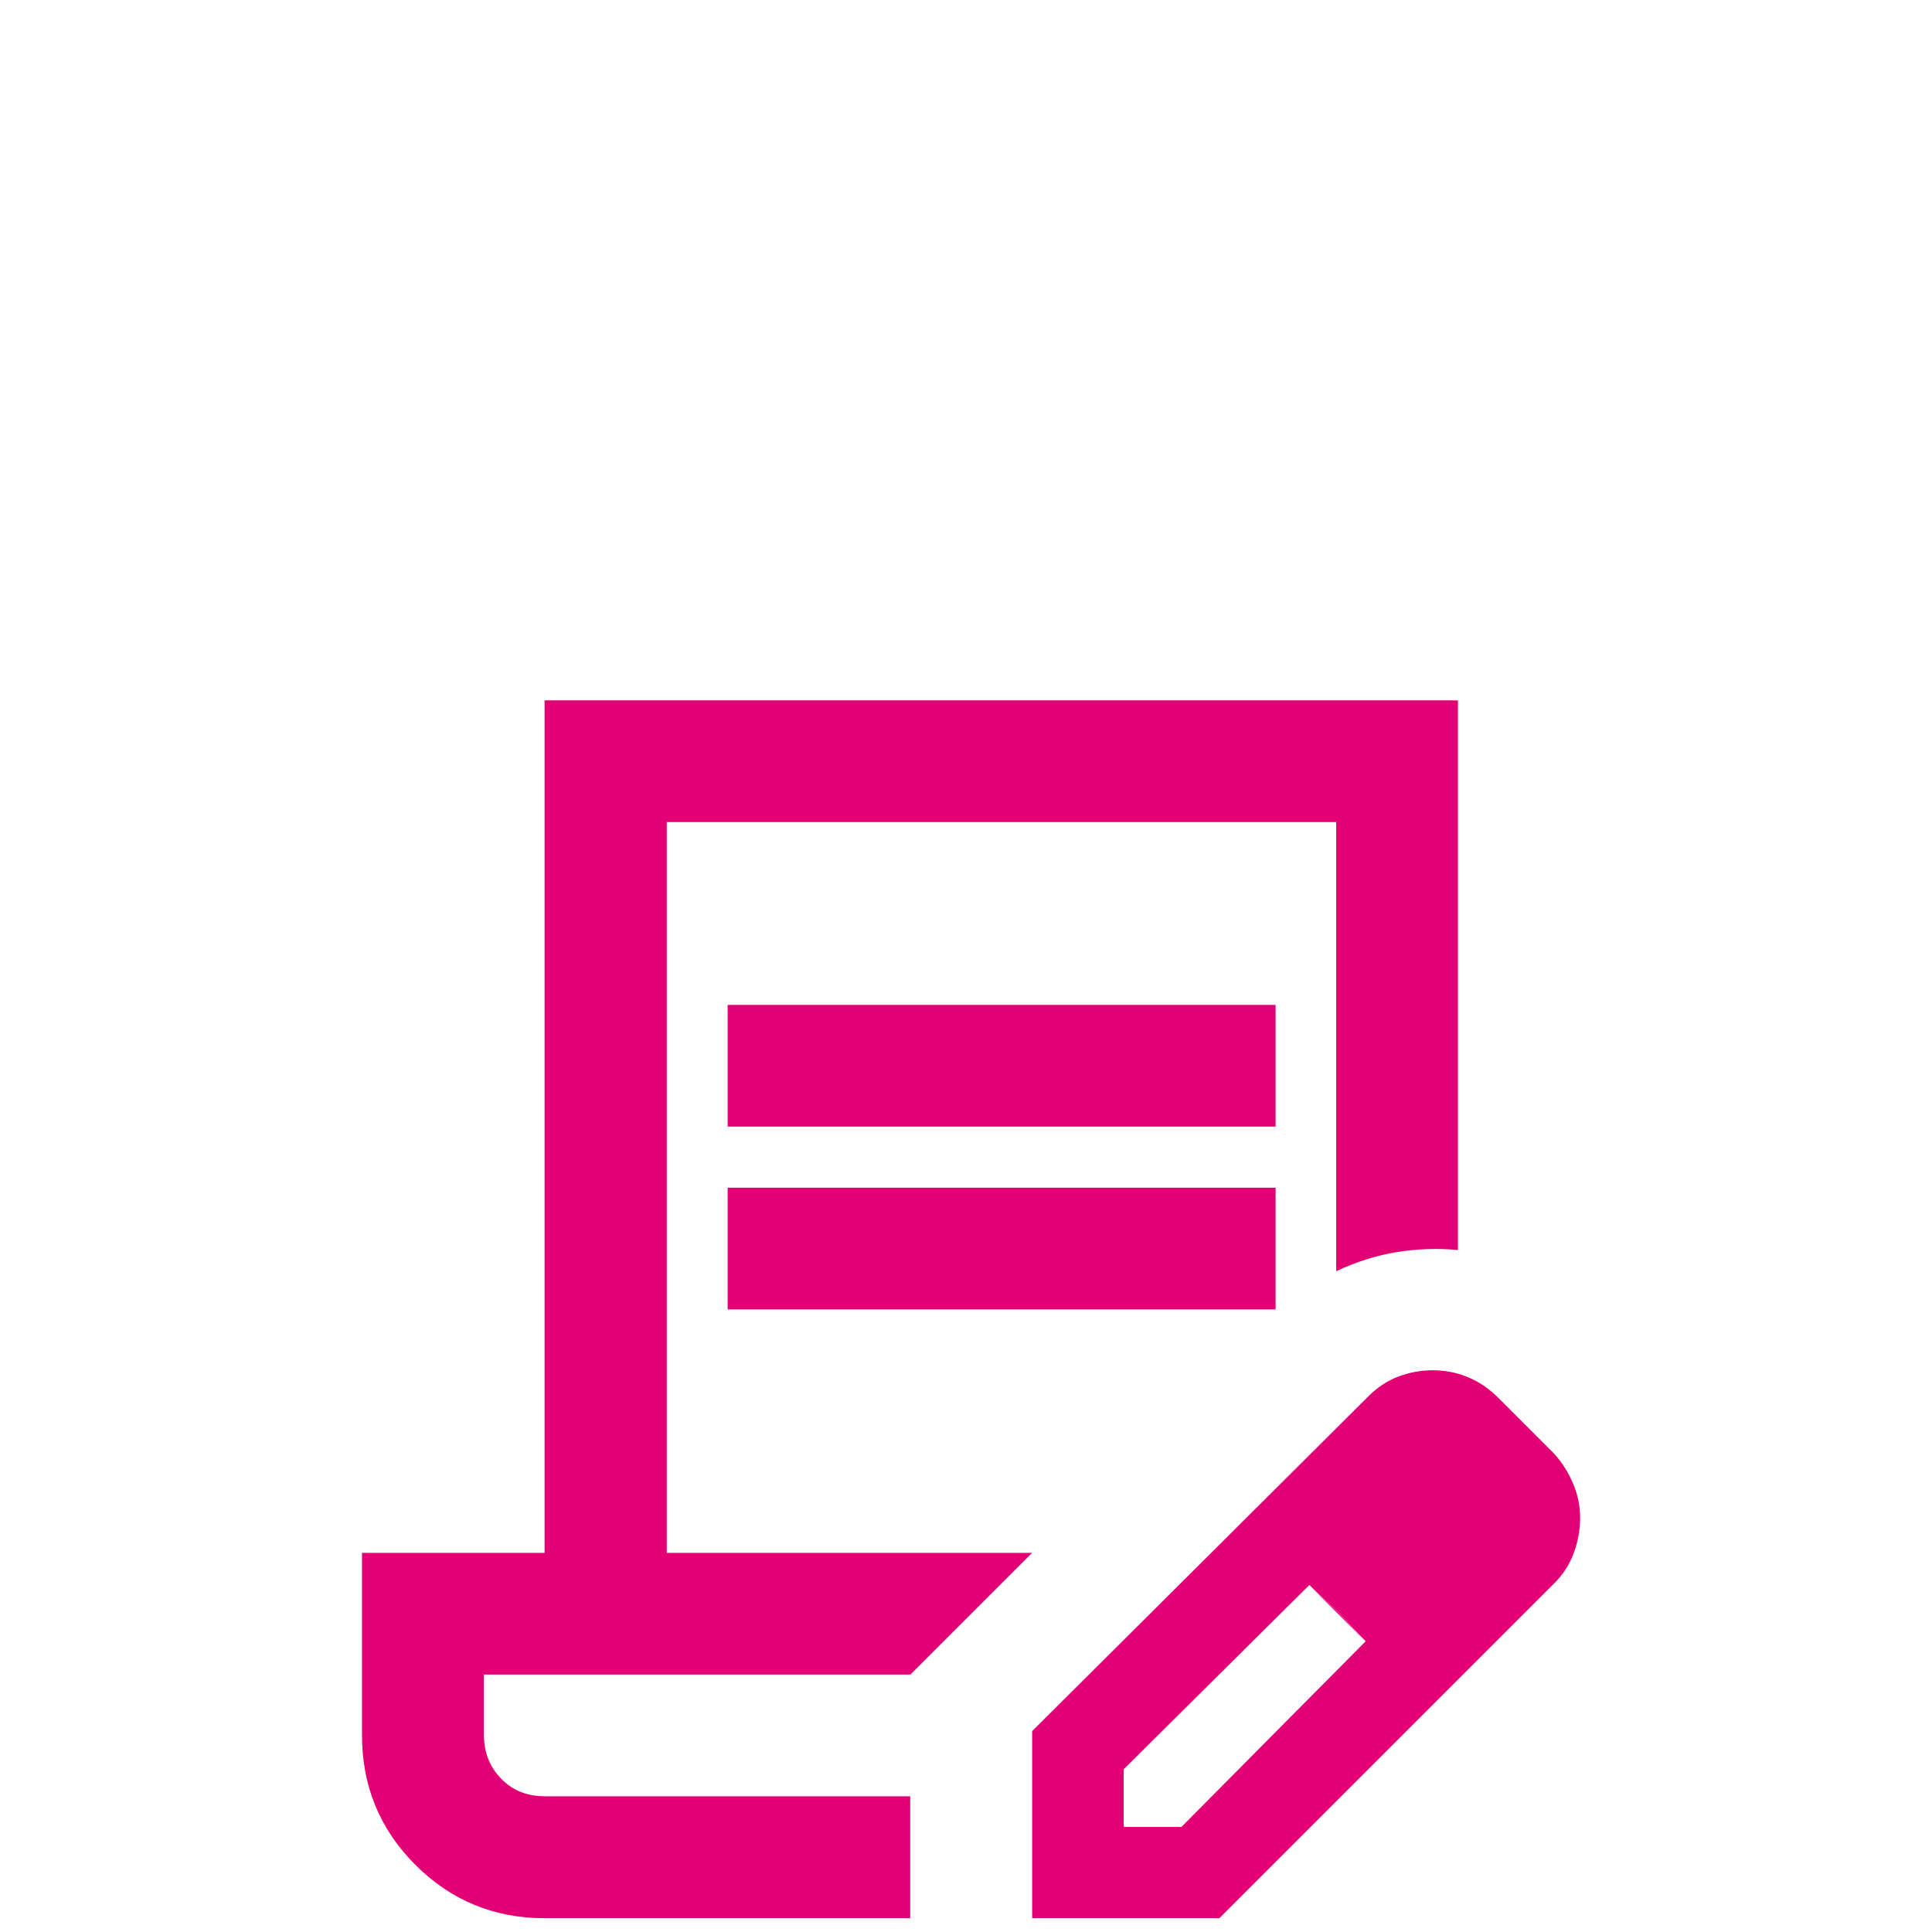 <svg width="80" height="80" viewBox="0 0 80 80" fill="none" xmlns="http://www.w3.org/2000/svg">
<g clip-path="url(#clip0_2454_106)">
<path d="M30.13 46.65V41.61H52.82V46.65H30.13ZM30.13 54.22V49.18H52.82V54.22H30.13ZM37.69 79.43H22.56C20.46 79.43 18.67 78.69 17.2 77.22C15.73 75.75 14.99 73.96 14.99 71.86V64.3H22.55V29H60.37V51.76C59.53 51.68 58.68 51.71 57.82 51.85C56.96 51.99 56.13 52.26 55.33 52.64V34.04H27.61V64.3H42.74L37.7 69.34H20.04V71.86C20.04 72.57 20.28 73.17 20.76 73.66C21.24 74.15 21.84 74.38 22.56 74.38H37.69V79.42V79.43ZM42.74 79.43V71.68L56.67 57.81C57.05 57.43 57.47 57.16 57.93 56.99C58.39 56.82 58.85 56.74 59.32 56.74C59.82 56.74 60.31 56.83 60.77 57.02C61.23 57.21 61.65 57.49 62.03 57.87L64.36 60.2C64.7 60.58 64.96 61 65.15 61.46C65.34 61.92 65.43 62.38 65.43 62.85C65.43 63.32 65.35 63.79 65.18 64.27C65.01 64.75 64.74 65.18 64.36 65.56L50.49 79.43H42.74ZM46.52 75.65H48.92L56.55 67.96L55.42 66.76L54.22 65.63L46.53 73.26V75.66L46.52 75.65ZM55.41 66.76L54.21 65.63L56.54 67.96L55.41 66.76Z" fill="#E20074"/>
</g>
<defs>
<clipPath id="clip0_2454_106">
<rect width="50.43" height="50.43" fill="white" transform="translate(15 29)"/>
</clipPath>
</defs>
</svg>
